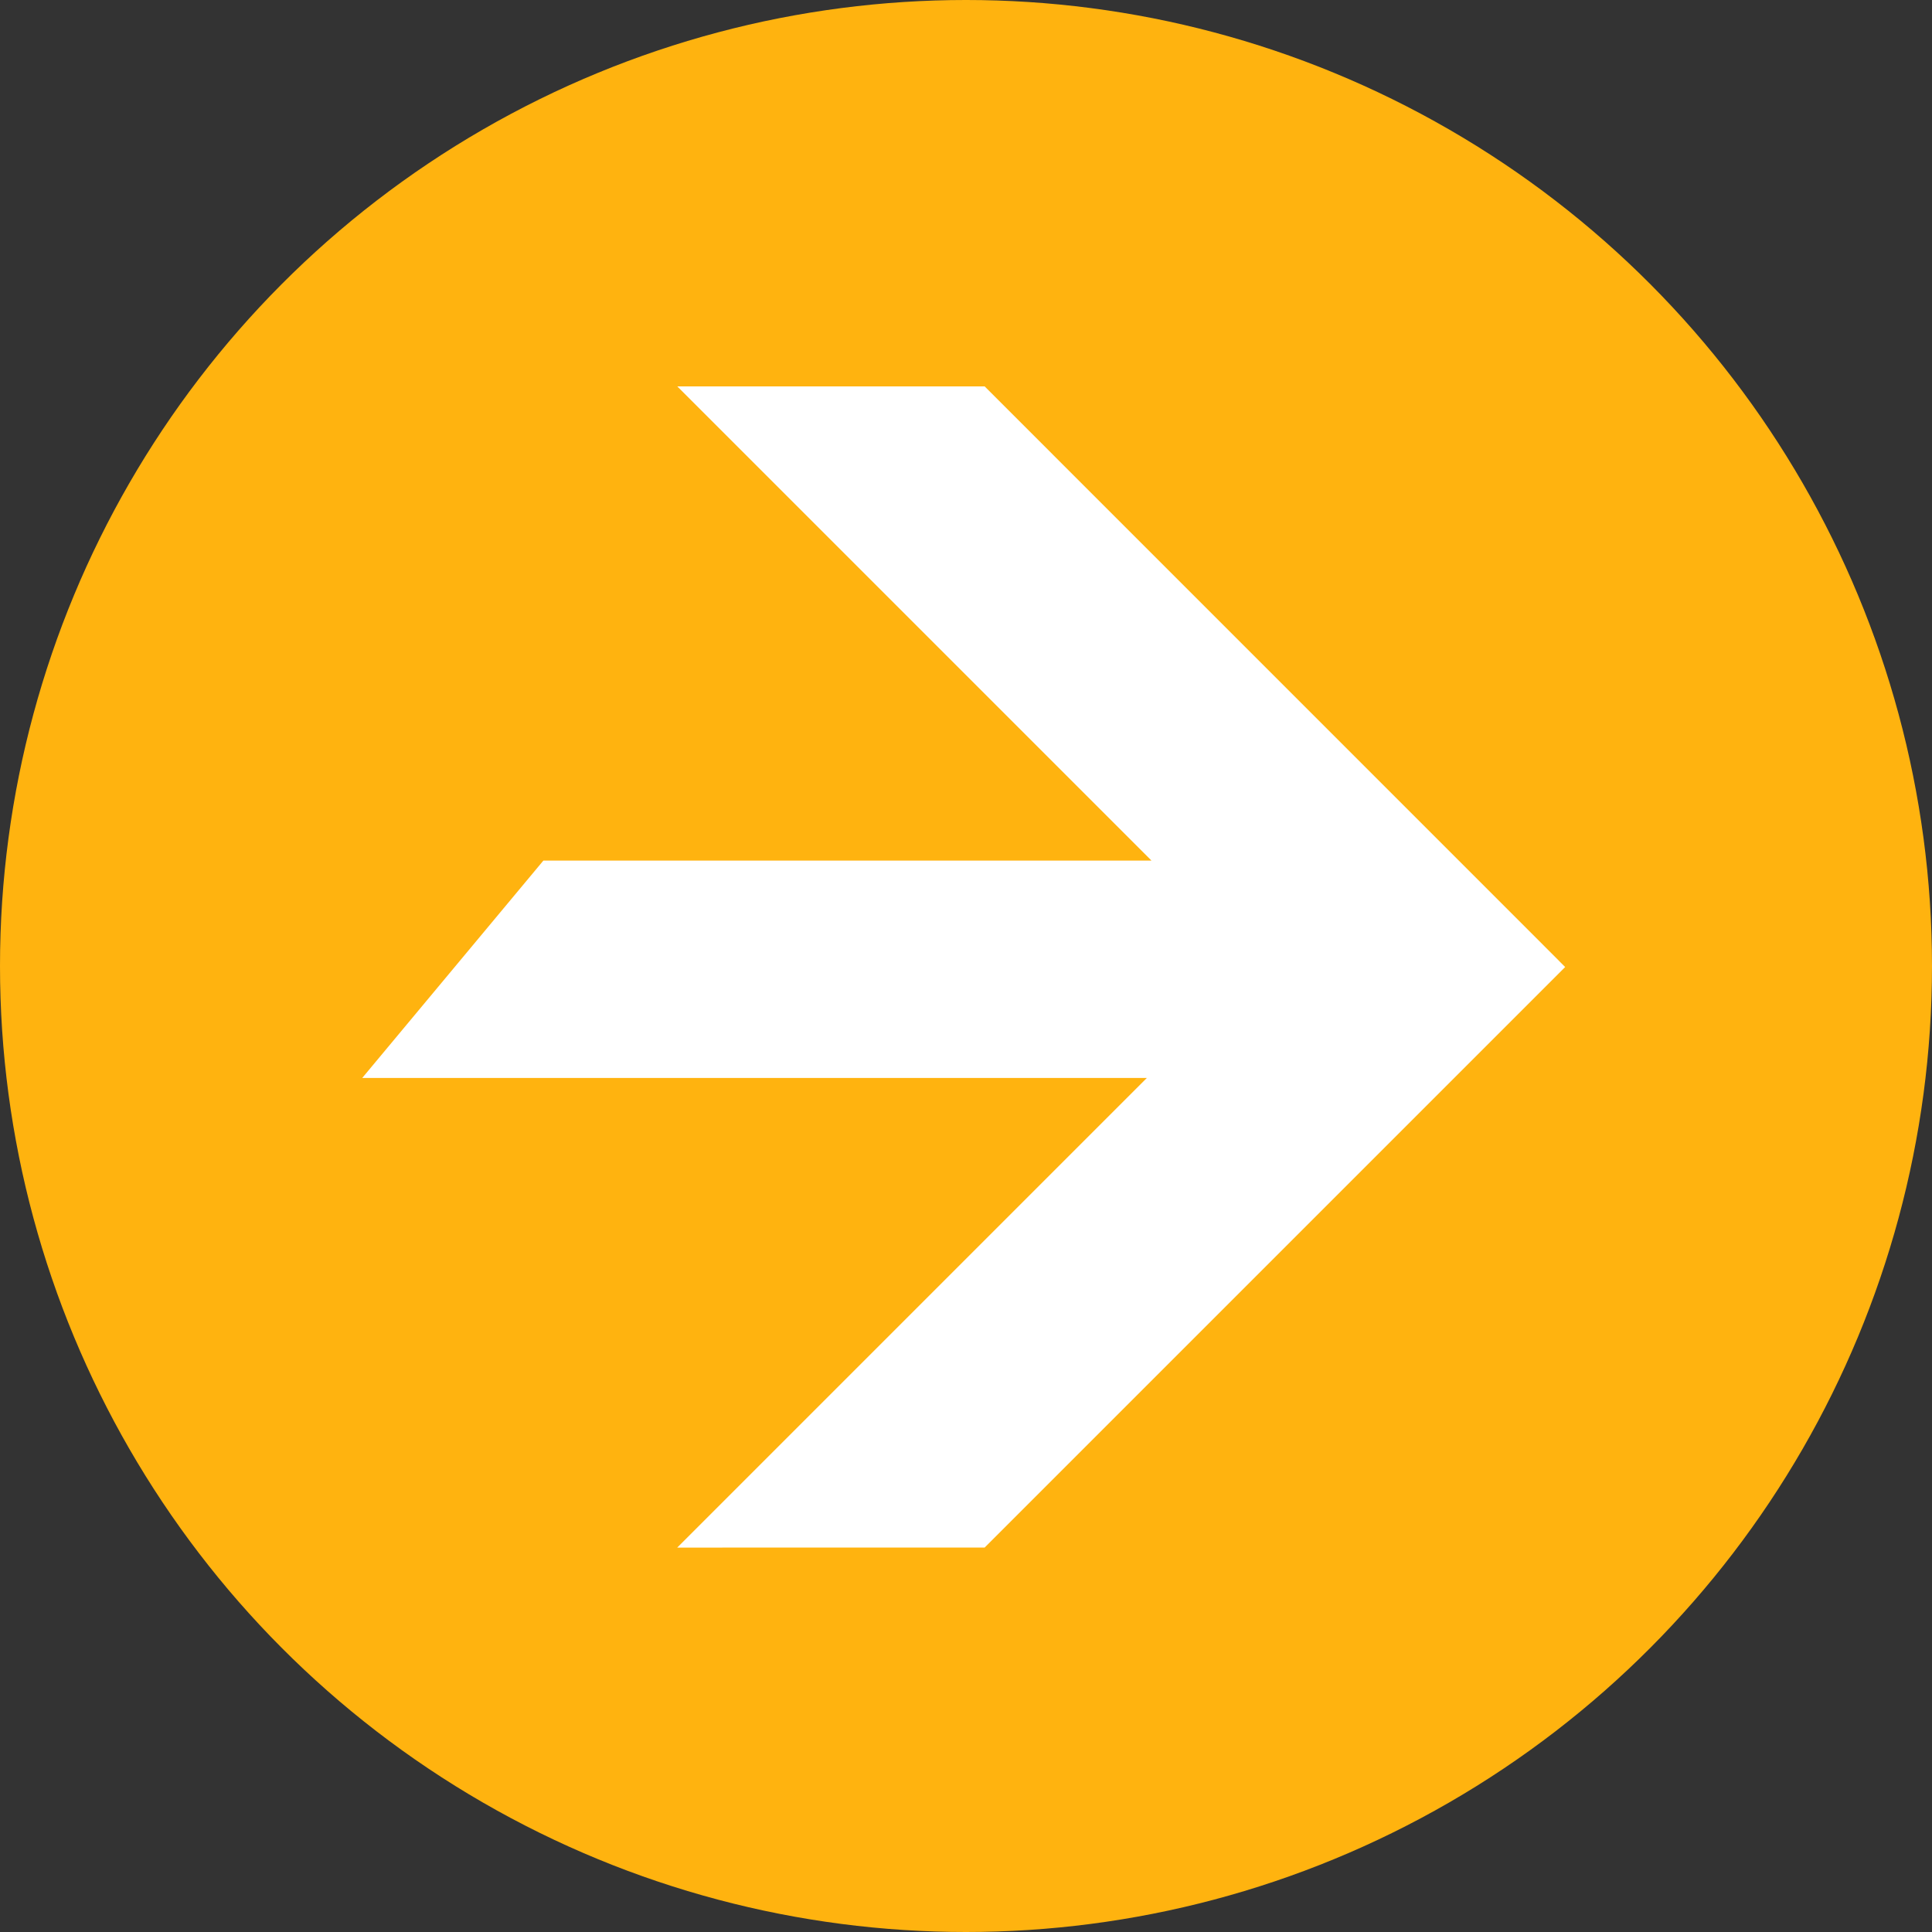 <svg width="32" height="32" viewBox="0 0 32 32" fill="none" xmlns="http://www.w3.org/2000/svg">
<rect x="0" y="0" width="32" height="32" fill="#333333" stroke="none"/>
<circle cx="16" cy="16" r="16" fill="#FFB30F"/>
<path d="M25.823 15.915L25.822 15.915L25.924 16.017L16.309 25.632L11.217 25.633L18.996 17.854H6L9 14.254H19.072L11.218 6.4H16.309L25.823 15.915Z" fill="white"/>
</svg>
